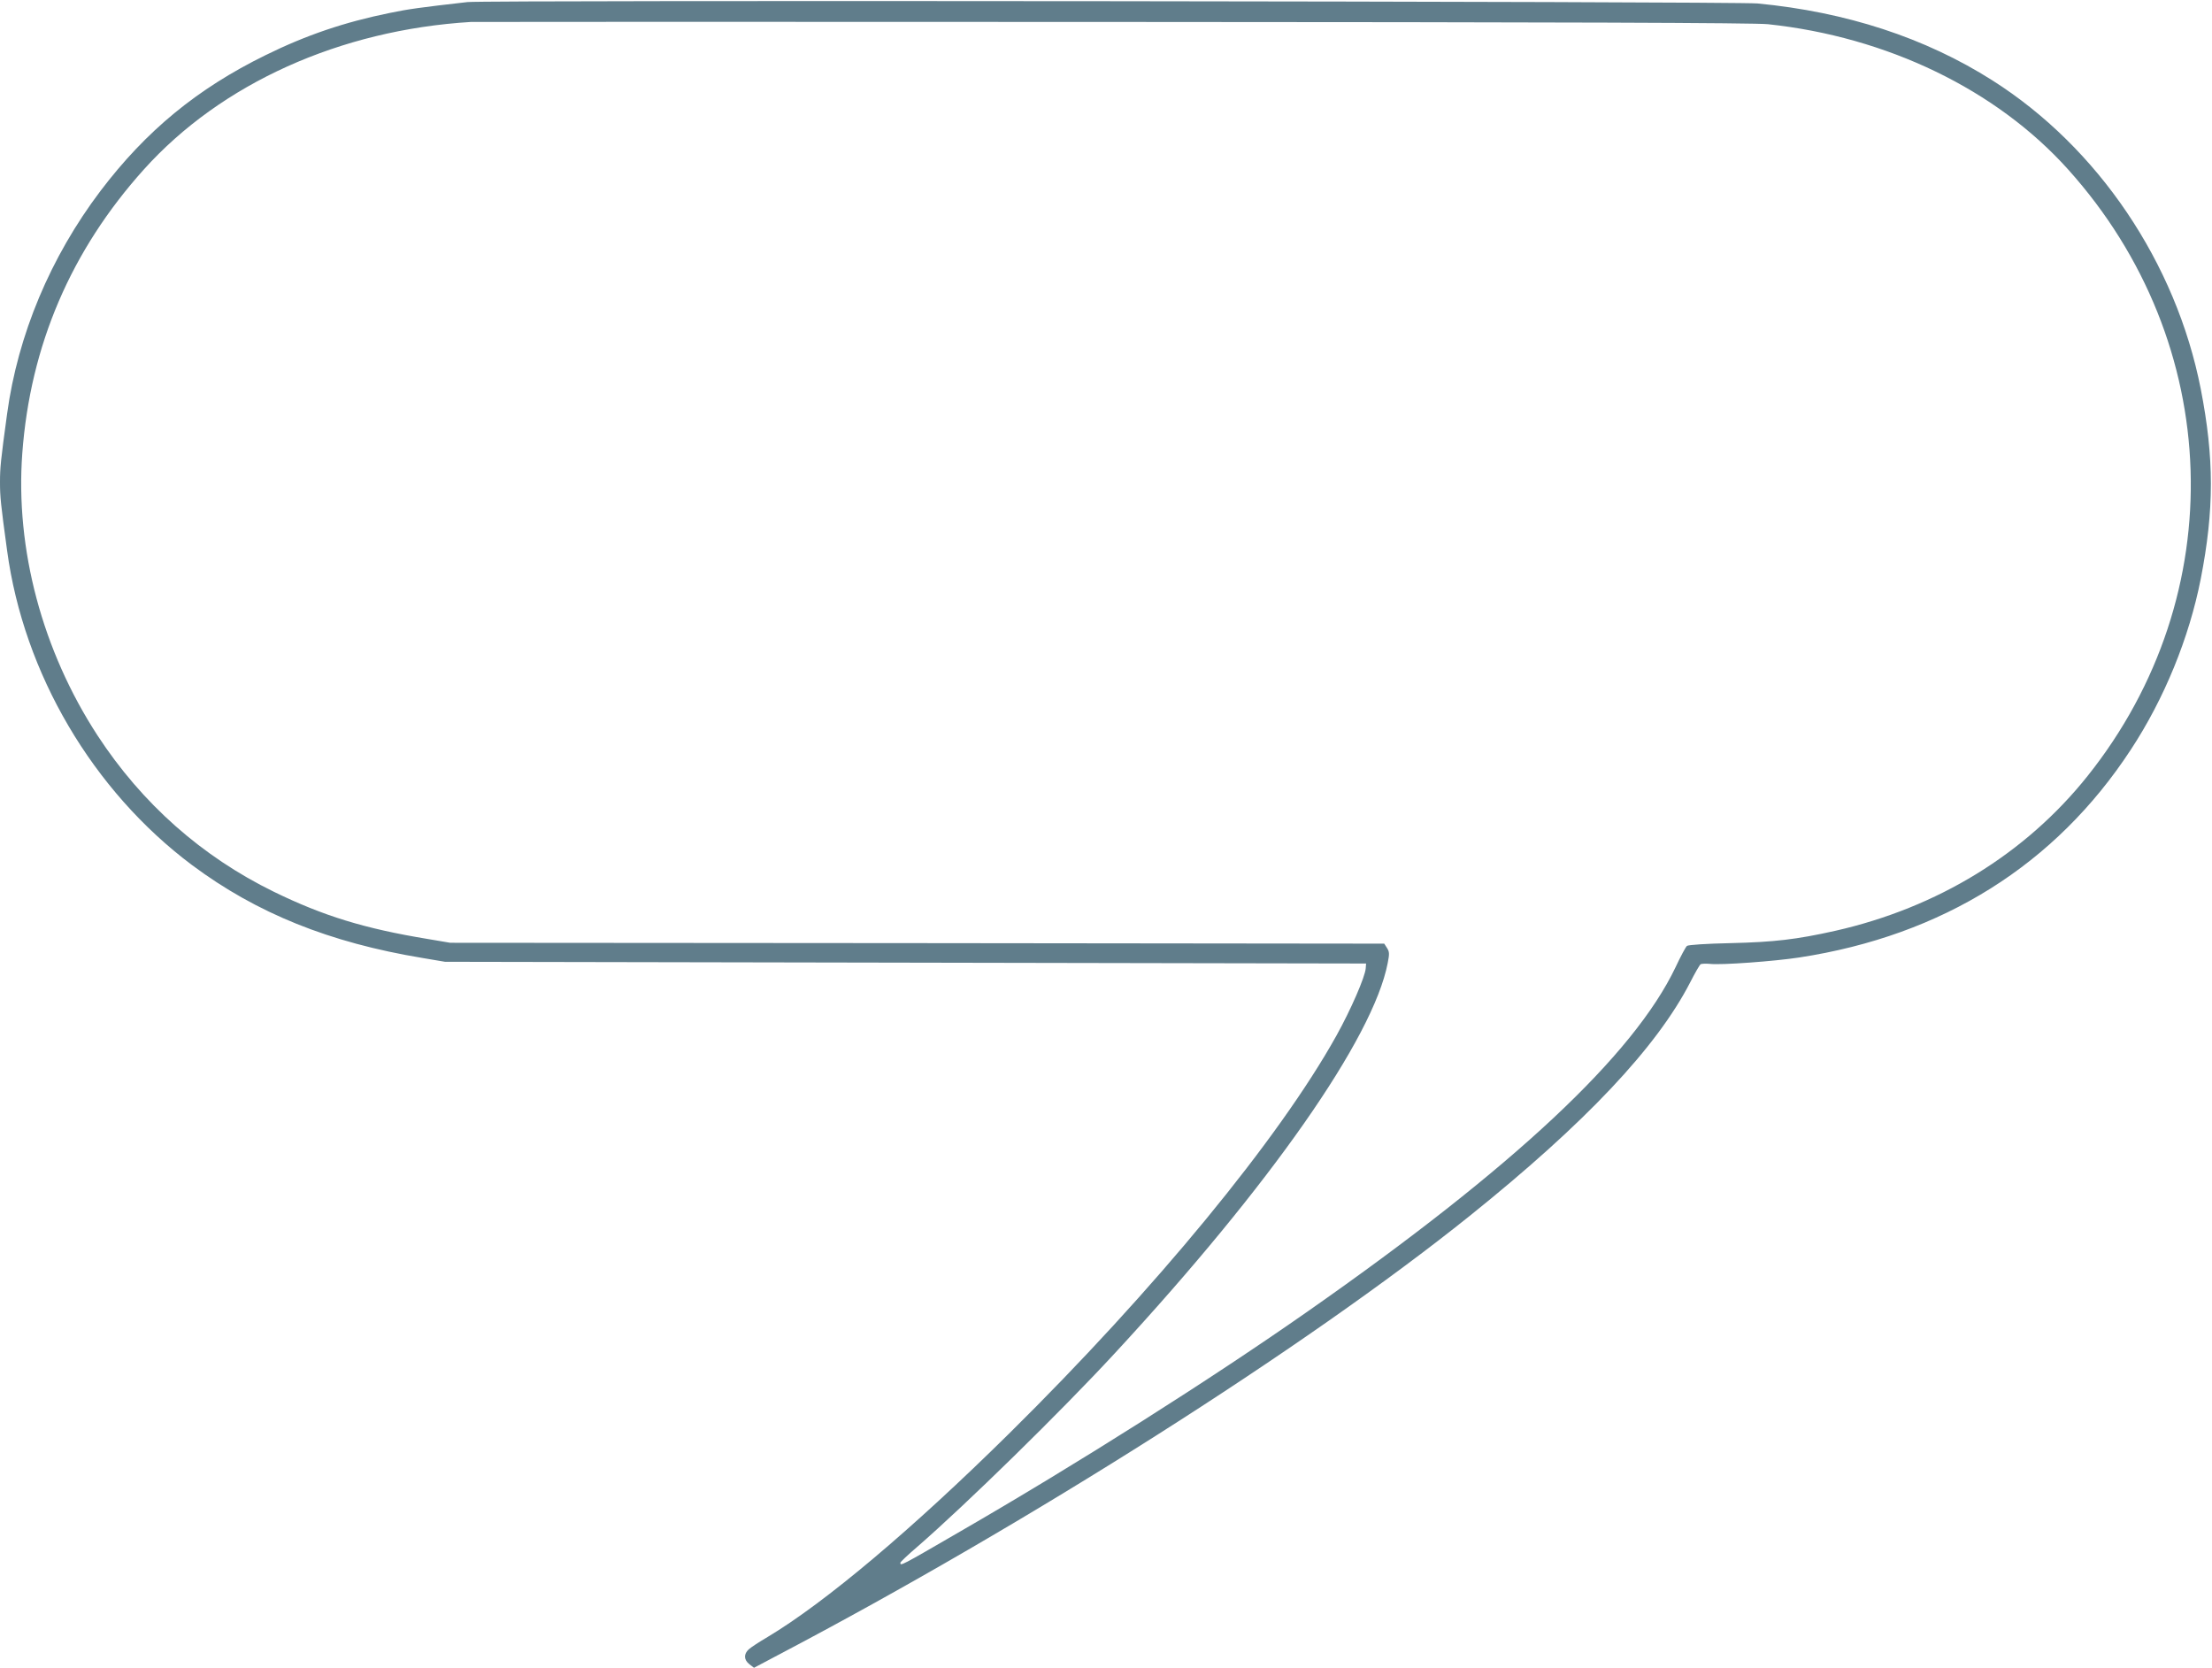 <?xml version="1.0" standalone="no"?>
<!DOCTYPE svg PUBLIC "-//W3C//DTD SVG 20010904//EN"
 "http://www.w3.org/TR/2001/REC-SVG-20010904/DTD/svg10.dtd">
<svg version="1.0" xmlns="http://www.w3.org/2000/svg"
 width="1280pt" height="965pt" viewBox="0 0 1280 965"
 preserveAspectRatio="xMidYMid meet">
<g transform="translate(0,965) scale(0.1,-0.1)"
fill="#607d8b" stroke="none">
<path d="M2705 9638 c-273 -31 -345 -41 -450 -63 -261 -53 -483 -128 -720
-245 -393 -193 -689 -436 -953 -784 -290 -383 -479 -834 -541 -1291 -37 -270
-41 -312 -41 -395 0 -83 4 -125 41 -395 96 -712 496 -1391 1071 -1821 373
-278 794 -448 1333 -537 l130 -22 2665 -5 2665 -5 -2 -27 c-3 -49 -86 -240
-170 -391 -332 -596 -1049 -1468 -1894 -2302 -561 -554 -1065 -978 -1396
-1176 -48 -28 -98 -61 -110 -72 -30 -27 -29 -61 3 -86 l27 -21 136 72 c1449
761 3059 1783 4006 2543 669 537 1082 975 1276 1352 27 53 54 100 60 104 6 3
30 4 53 2 63 -8 375 15 518 37 829 127 1482 536 1918 1202 194 295 338 648
405 989 78 399 78 699 0 1098 -143 730 -594 1398 -1206 1786 -389 247 -846
396 -1359 445 -130 12 -7361 20 -7465 8z m7525 -128 c690 -73 1323 -379 1737
-840 903 -1004 950 -2461 113 -3510 -359 -450 -868 -762 -1461 -896 -224 -50
-352 -65 -604 -71 -142 -3 -245 -10 -253 -16 -7 -5 -37 -61 -66 -123 -242
-508 -935 -1157 -2126 -1990 -564 -395 -1338 -885 -2015 -1276 -348 -202 -345
-200 -345 -180 0 4 44 46 98 92 283 246 831 782 1143 1120 899 972 1495 1823
1579 2257 11 55 10 66 -4 88 l-16 25 -2703 3 -2702 2 -130 22 c-365 60 -603
133 -890 273 -417 204 -763 510 -1021 905 -319 490 -476 1078 -435 1632 46
624 282 1174 704 1643 447 497 1135 807 1892 853 22 1 1696 1 3720 0 2620 -1
3710 -5 3785 -13z"/>
</g>
</svg>
